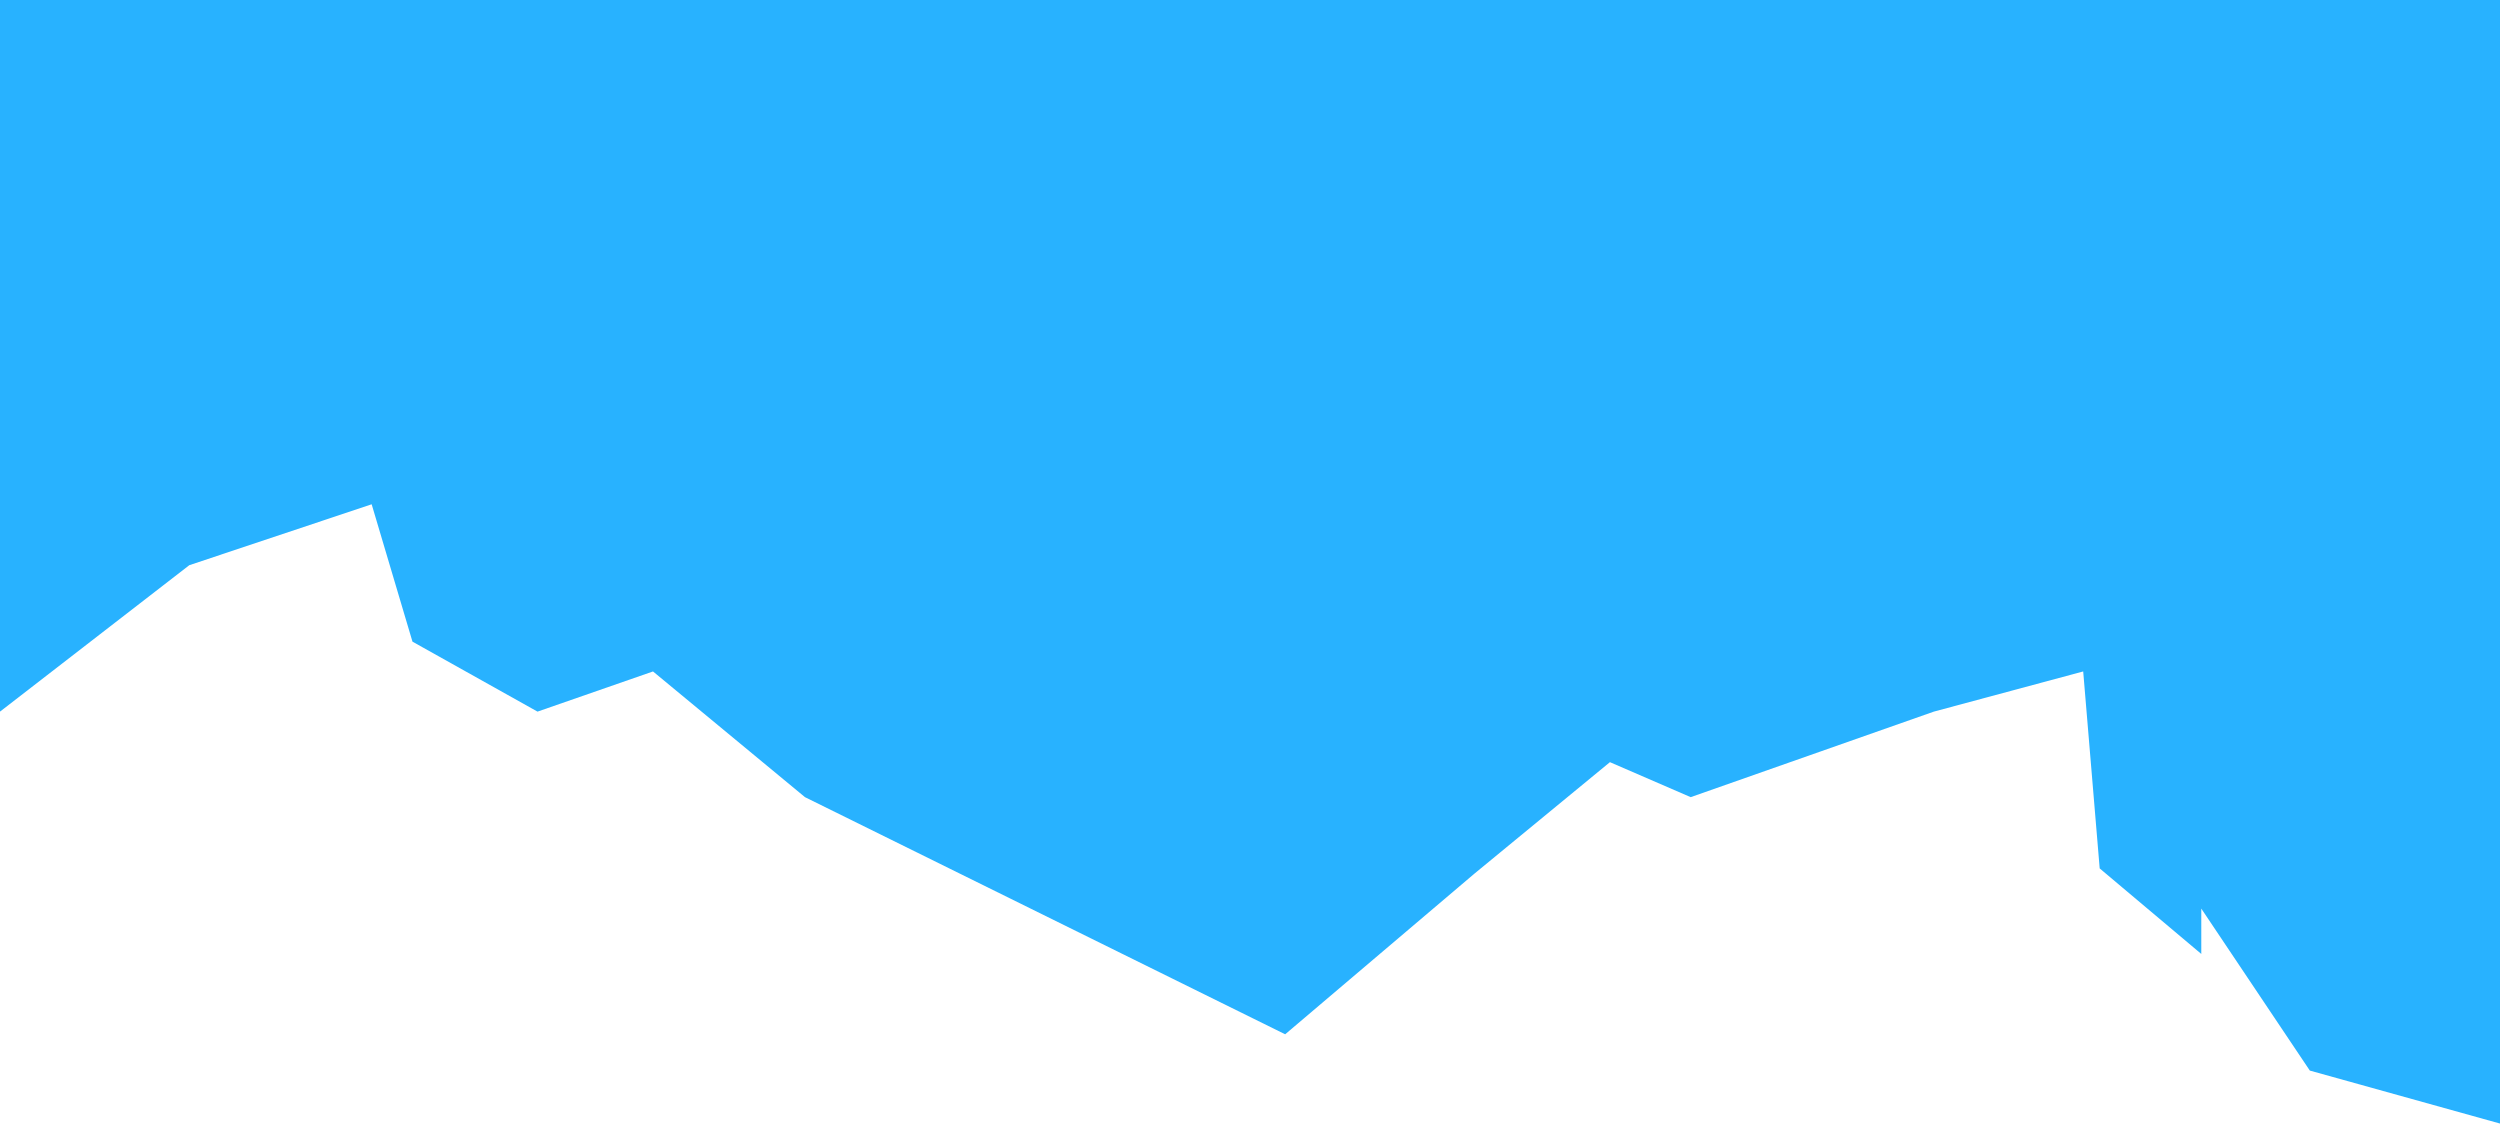 <?xml version="1.0" encoding="UTF-8"?> <svg xmlns="http://www.w3.org/2000/svg" width="1440" height="648" viewBox="0 0 1440 648" fill="none"><path d="M109.038 325.548L0 409.893V-29H1443V648L1330.46 616.65L1267.94 523.348V549.473L1209.42 500.209L1199.92 386.754L1113.89 409.893L973.837 459.157L927.321 439.003L849.294 503.195L740.257 595.751L463.661 459.157L376.13 386.754L309.607 409.893L237.582 369.587L214.074 290.466L109.038 325.548Z" fill="#28B2FF"></path></svg> 